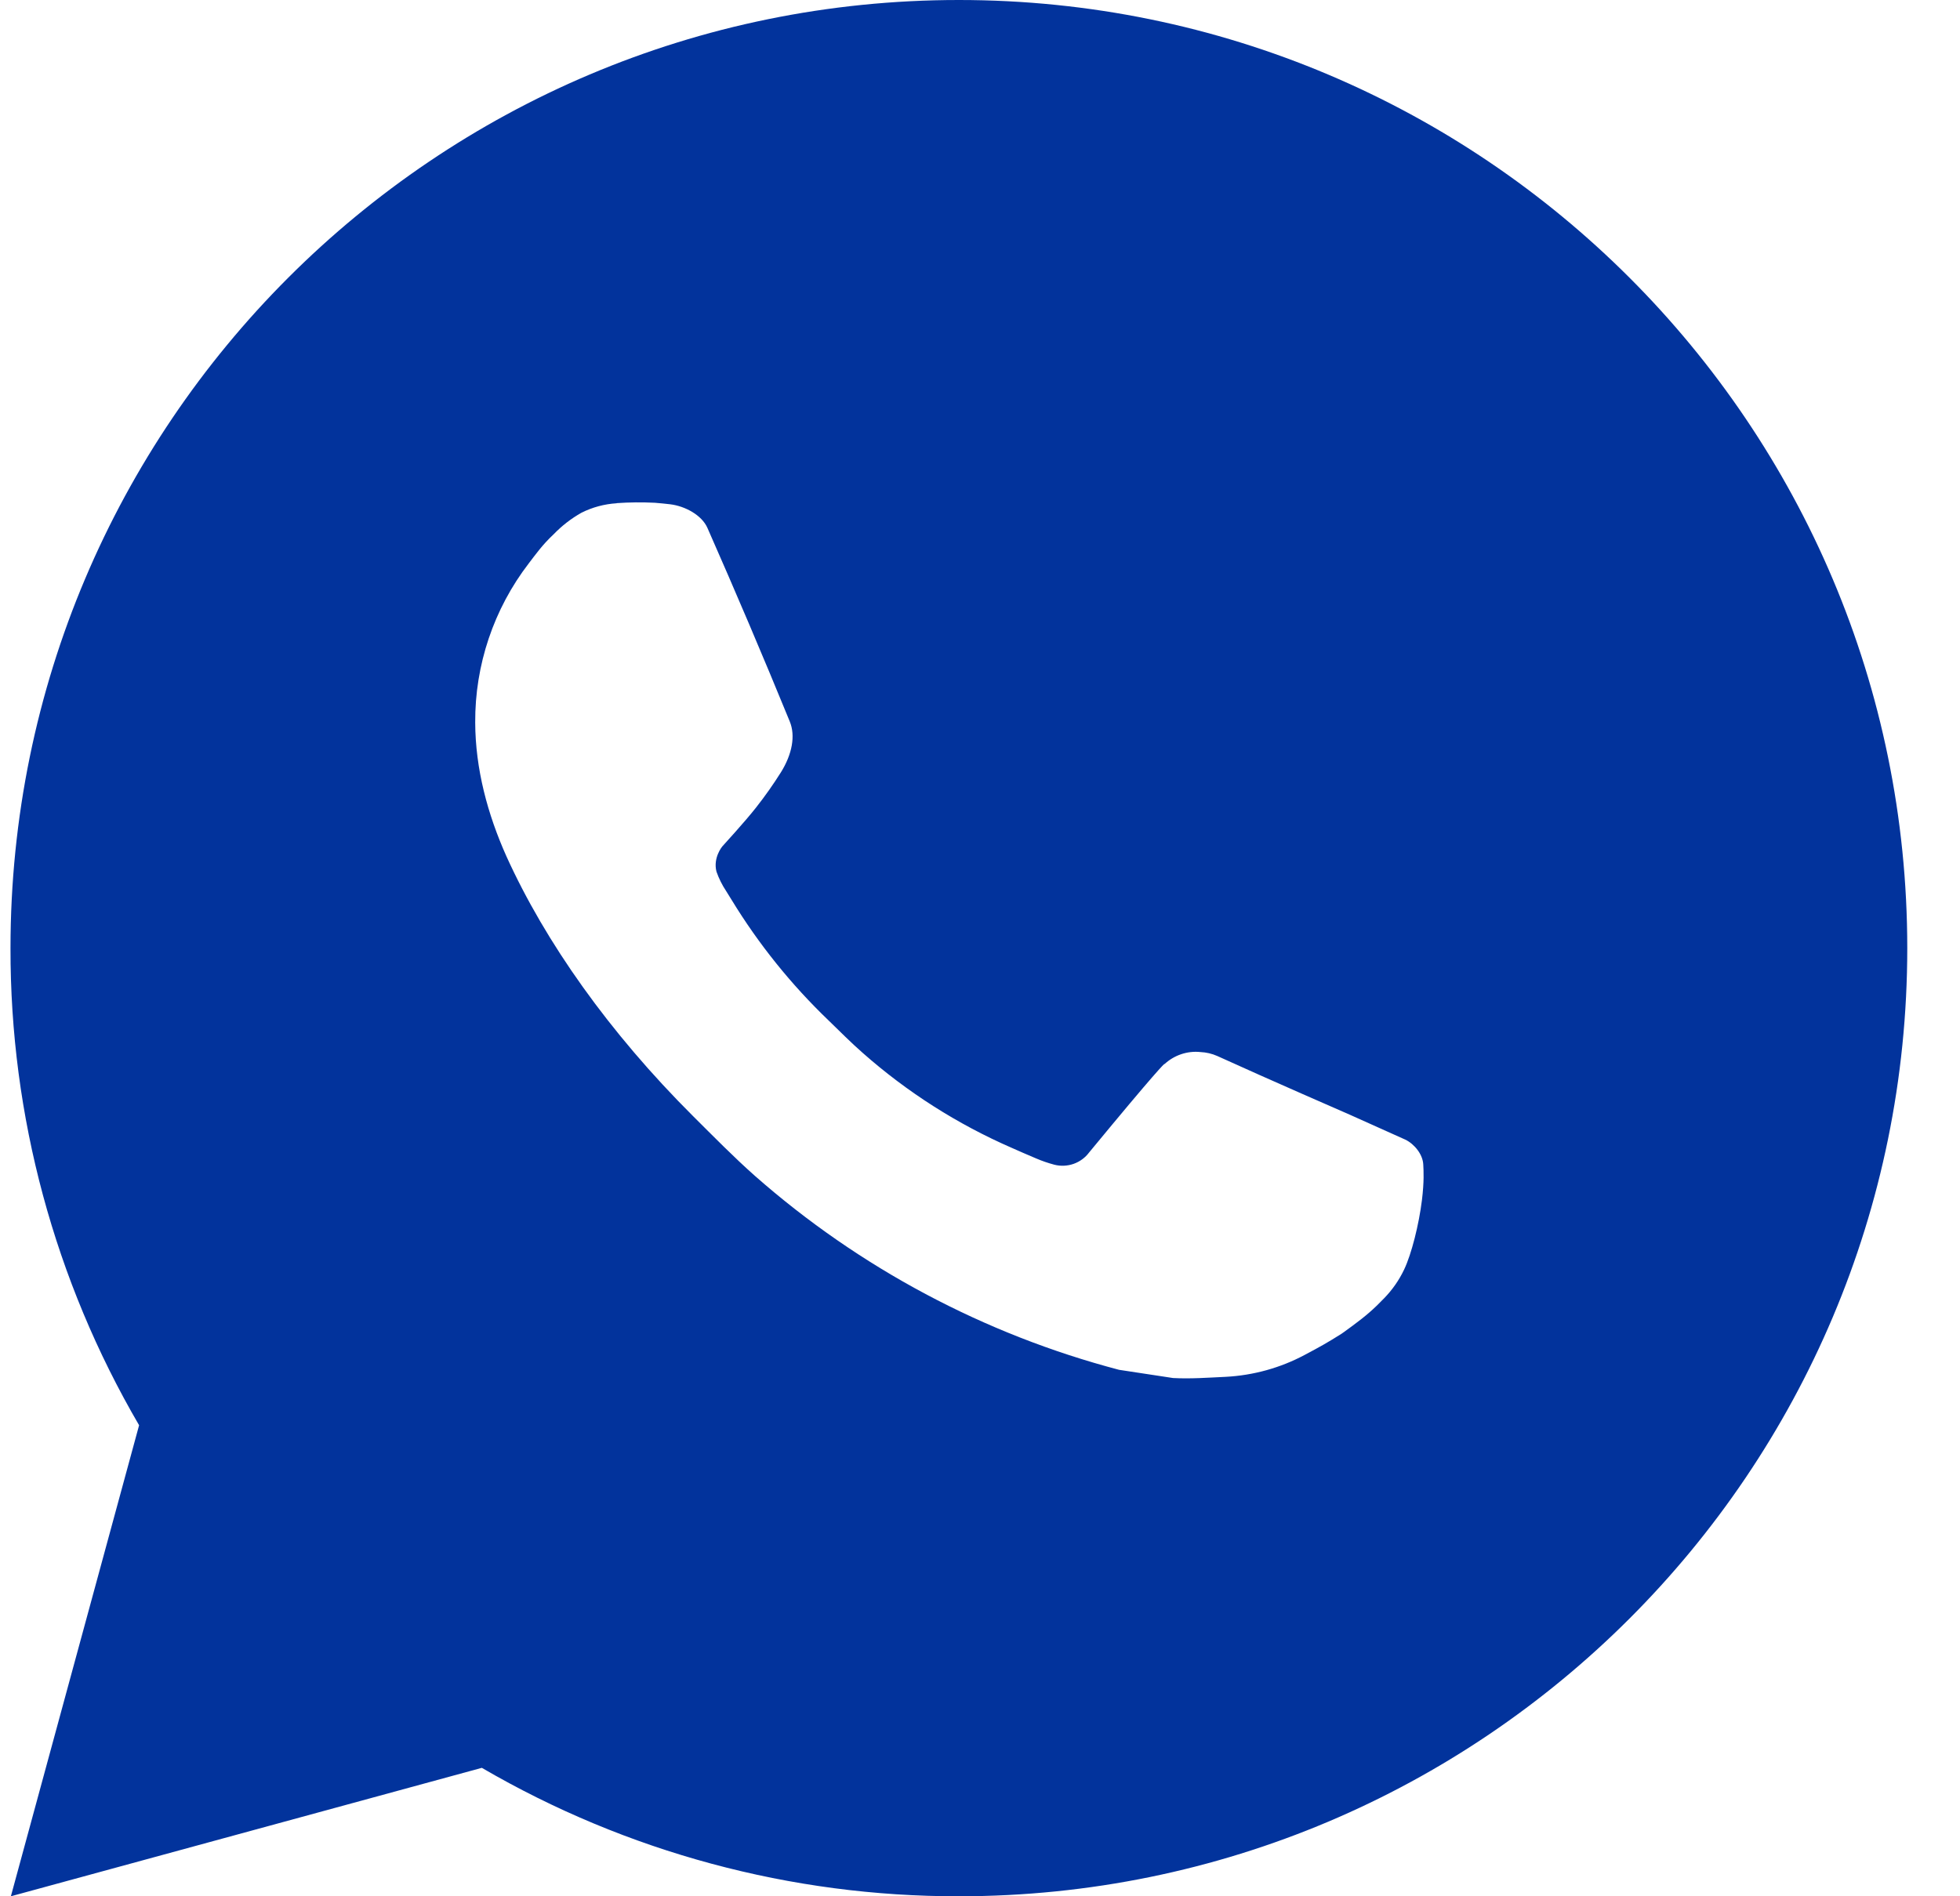 <svg width="31" height="30" viewBox="0 0 31 30" fill="none" xmlns="http://www.w3.org/2000/svg">
<path d="M0.172 30L2.2 22.548C0.863 20.257 0.161 17.652 0.166 15C0.166 6.715 6.881 0 15.166 0C23.45 0 30.166 6.715 30.166 15C30.166 23.285 23.45 30 15.166 30C12.515 30.004 9.911 29.303 7.621 27.968L0.172 30ZM9.752 7.962C9.559 7.974 9.369 8.025 9.196 8.112C9.033 8.204 8.885 8.319 8.755 8.454C8.575 8.623 8.473 8.77 8.363 8.913C7.809 9.634 7.511 10.52 7.516 11.43C7.519 12.165 7.711 12.88 8.011 13.55C8.624 14.902 9.634 16.335 10.967 17.663C11.288 17.982 11.602 18.303 11.939 18.602C13.594 20.059 15.567 21.11 17.699 21.671L18.553 21.801C18.83 21.816 19.108 21.795 19.387 21.782C19.824 21.759 20.25 21.641 20.636 21.435C20.885 21.303 21.002 21.237 21.211 21.105C21.211 21.105 21.275 21.063 21.398 20.97C21.601 20.82 21.725 20.713 21.893 20.538C22.018 20.409 22.126 20.258 22.208 20.085C22.325 19.84 22.442 19.374 22.49 18.985C22.526 18.689 22.516 18.526 22.511 18.426C22.505 18.265 22.372 18.099 22.226 18.029L21.353 17.637C21.353 17.637 20.048 17.069 19.252 16.706C19.168 16.669 19.078 16.648 18.986 16.644C18.884 16.633 18.78 16.645 18.682 16.678C18.584 16.711 18.495 16.764 18.419 16.834V16.831C18.412 16.831 18.311 16.917 17.227 18.231C17.165 18.315 17.079 18.378 16.98 18.413C16.882 18.447 16.776 18.452 16.675 18.426C16.577 18.4 16.481 18.367 16.388 18.327C16.202 18.249 16.138 18.219 16.01 18.163L16.003 18.16C15.145 17.786 14.35 17.28 13.648 16.66C13.459 16.495 13.283 16.316 13.103 16.142C12.513 15.576 11.999 14.937 11.573 14.239L11.485 14.097C11.421 14.001 11.37 13.898 11.332 13.79C11.275 13.569 11.423 13.392 11.423 13.392C11.423 13.392 11.788 12.993 11.957 12.777C12.098 12.598 12.23 12.411 12.352 12.217C12.529 11.932 12.584 11.64 12.491 11.414C12.071 10.387 11.636 9.366 11.189 8.352C11.101 8.151 10.838 8.007 10.6 7.978C10.519 7.969 10.438 7.96 10.357 7.954C10.155 7.944 9.953 7.946 9.752 7.96V7.962Z" fill="#02339C"/>
</svg>
